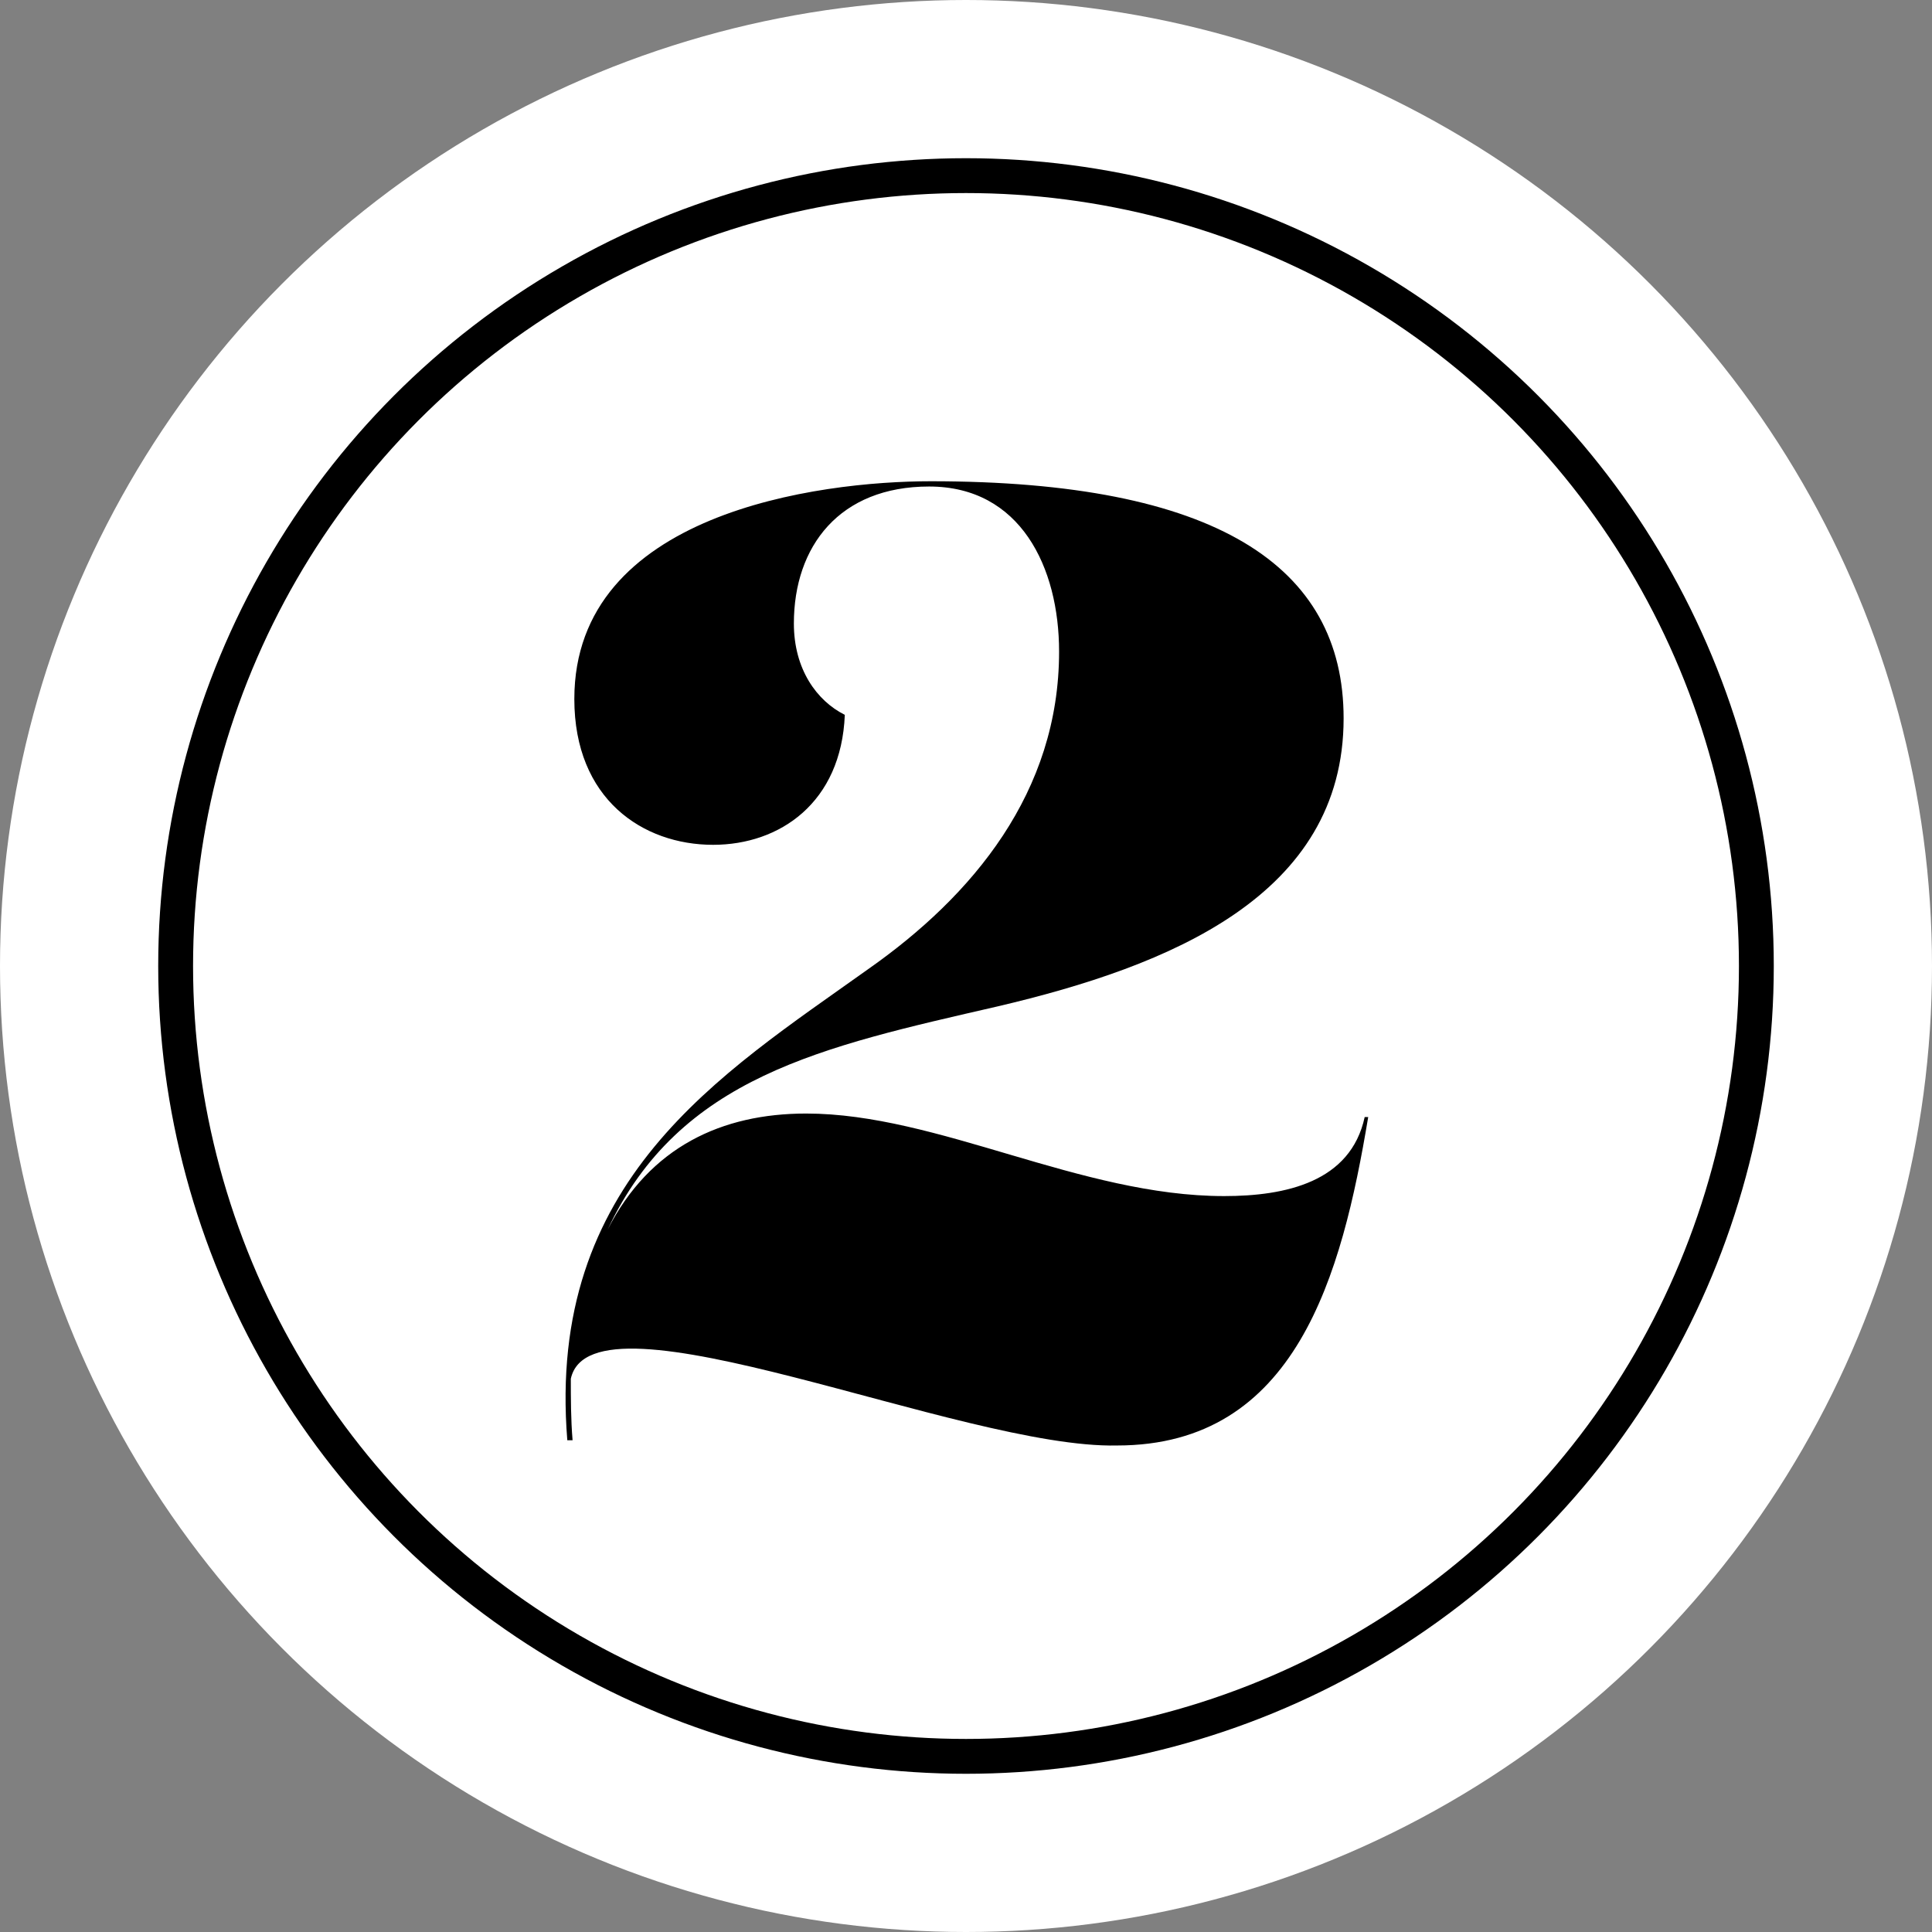 <?xml version="1.0" encoding="utf-8"?>
<!-- Generator: Adobe Illustrator 22.1.0, SVG Export Plug-In . SVG Version: 6.00 Build 0)  -->
<svg version="1.1" id="Layer_1" xmlns="http://www.w3.org/2000/svg" xmlns:xlink="http://www.w3.org/1999/xlink" x="0px" y="0px"
	 viewBox="0 0 110 110" style="enable-background:new 0 0 110 110;" xml:space="preserve">
<rect x="0" y="0" width="110" height="110" fill="#808080" stroke="none"/>
<style type="text/css">
	.st0{fill:#FFFFFF;}
	.st1{fill:#FFFFFF;stroke:#000000;stroke-width:1.984;stroke-miterlimit:10;}
</style>
<g>
	<circle class="st0" cx="55" cy="55" r="55"/>
</g>
<circle class="st1" cx="55" cy="55" r="45"/>
<g>
	<path d="M32.5,78.5c0,1.1,0,2.3,0.1,3.5h-0.3C31.1,67.2,41,61.2,49.4,55.2c6-4.2,10.9-10.1,10.9-18.1c0-4.8-2.2-9.4-7.4-9.4
		c-5.1,0-7.7,3.4-7.7,7.8c0,2.6,1.3,4.4,2.9,5.2c-0.2,5-3.7,7.4-7.5,7.4c-4,0-7.9-2.6-7.9-8.3c0-10.6,13.9-12.4,20.3-12.4
		c16.2,0,23.5,4.8,23.5,13.5c0,10.1-9.9,14.1-19.7,16.4c-10,2.3-18.1,4-22.2,12.7c2.4-4.7,6.5-6.6,11.3-6.6c7.5,0,15.6,4.7,23.8,4.7
		c3.5,0,7.2-0.8,8-4.5l0.2,0c-1.5,9-4.1,18.7-14.3,18.7C54.8,82.5,33.7,73,32.5,78.5z"/>
</g>
</svg>
